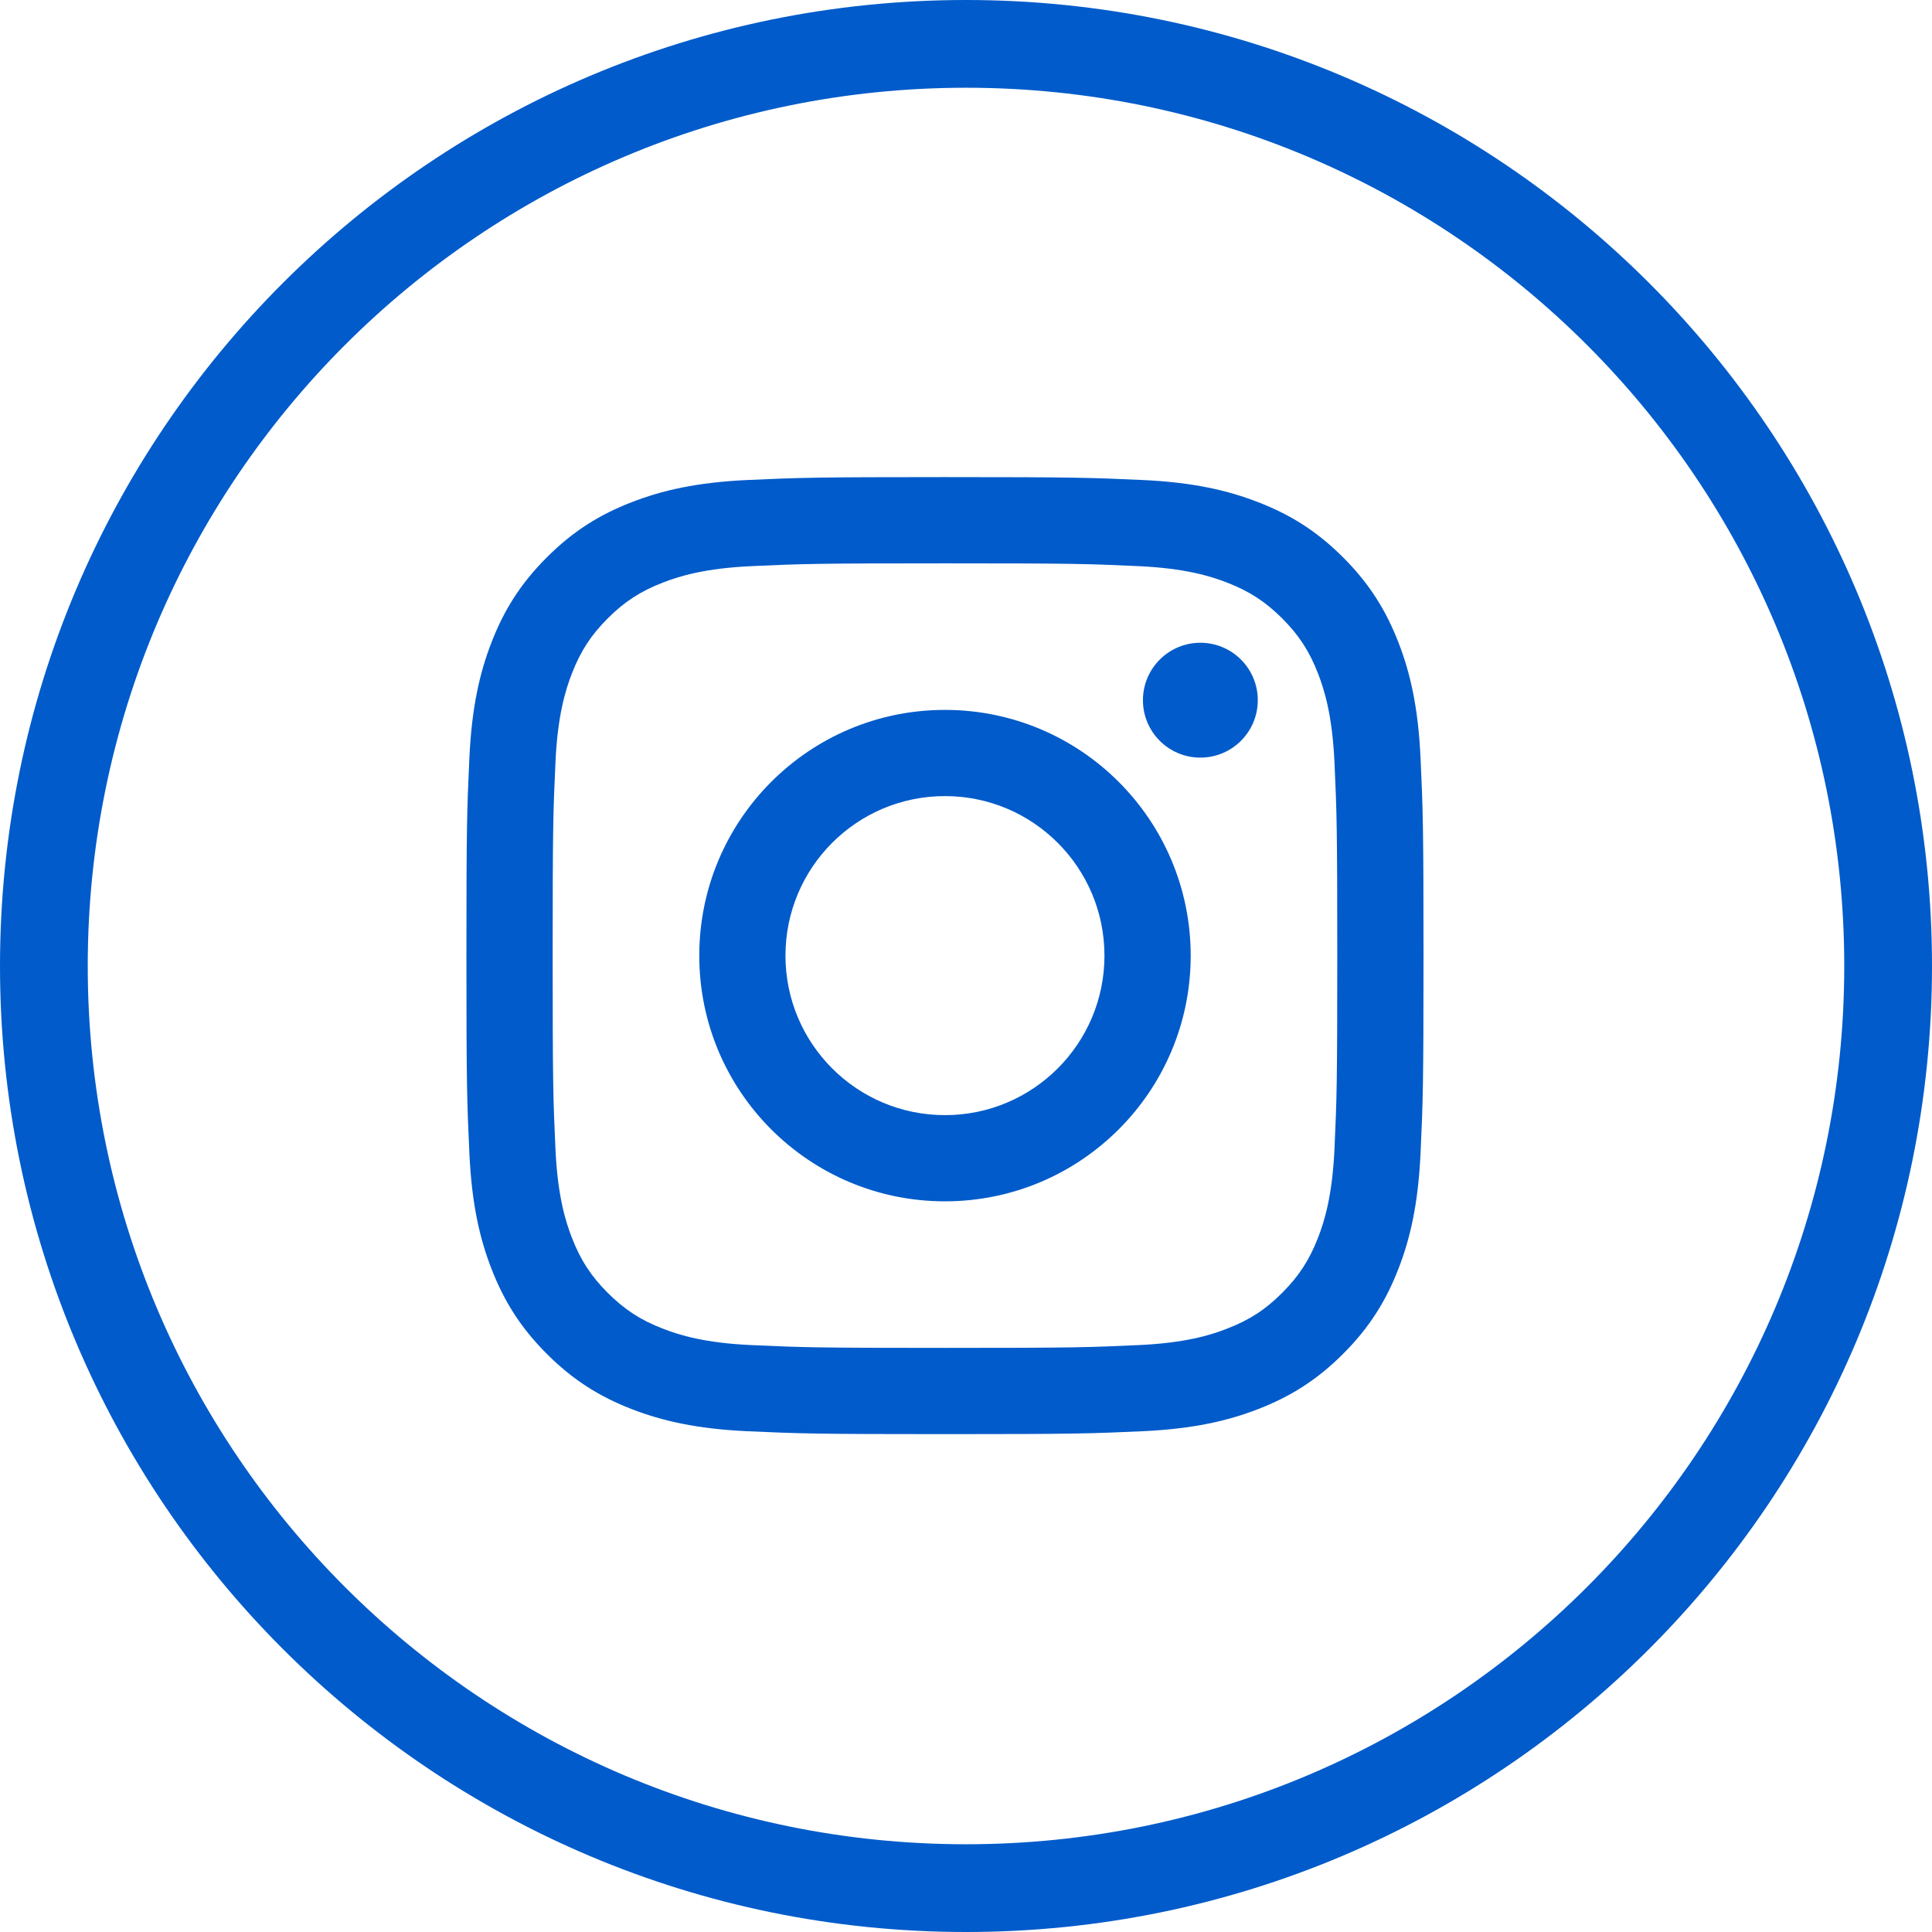 <svg width="36" height="36" viewBox="0 0 36 36" fill="none" xmlns="http://www.w3.org/2000/svg">
<path d="M18 0C8.059 0 0 8.059 0 18C0 27.941 8.059 36 18 36C27.941 36 36 27.941 36 18C36 8.059 27.941 0 18 0ZM18 34.365C8.962 34.365 1.635 27.039 1.635 18C1.635 8.962 8.962 1.635 18 1.635C27.038 1.635 34.365 8.962 34.365 18C34.365 27.038 27.038 34.365 18 34.365ZM17.608 10.497C19.989 10.497 20.27 10.506 21.211 10.549C22.08 10.589 22.552 10.734 22.866 10.856C23.282 11.018 23.579 11.211 23.892 11.523C24.203 11.835 24.397 12.132 24.559 12.548C24.681 12.862 24.826 13.335 24.866 14.204C24.909 15.144 24.918 15.426 24.918 17.807C24.918 20.187 24.909 20.469 24.866 21.41C24.826 22.279 24.681 22.751 24.559 23.065C24.397 23.481 24.203 23.778 23.892 24.09C23.58 24.403 23.282 24.596 22.866 24.757C22.552 24.88 22.08 25.025 21.211 25.064C20.271 25.107 19.989 25.116 17.608 25.116C15.227 25.116 14.945 25.107 14.005 25.064C13.136 25.025 12.664 24.88 12.35 24.757C11.933 24.596 11.637 24.402 11.324 24.09C11.012 23.778 10.819 23.481 10.657 23.065C10.535 22.751 10.39 22.279 10.35 21.41C10.307 20.47 10.298 20.188 10.298 17.807C10.298 15.426 10.307 15.144 10.35 14.204C10.39 13.334 10.535 12.862 10.657 12.548C10.819 12.132 11.012 11.835 11.324 11.523C11.636 11.211 11.933 11.018 12.35 10.856C12.664 10.734 13.136 10.589 14.005 10.549C14.945 10.506 15.227 10.497 17.608 10.497ZM17.608 8.89C15.186 8.89 14.883 8.901 13.932 8.944C12.982 8.988 12.334 9.138 11.767 9.359C11.181 9.586 10.683 9.891 10.188 10.387C9.692 10.882 9.387 11.38 9.16 11.966C8.939 12.533 8.789 13.182 8.746 14.13C8.702 15.082 8.691 15.385 8.691 17.807C8.691 20.228 8.702 20.532 8.746 21.483C8.789 22.432 8.939 23.08 9.16 23.647C9.388 24.233 9.692 24.731 10.188 25.226C10.683 25.722 11.181 26.027 11.767 26.255C12.334 26.475 12.982 26.626 13.932 26.669C14.883 26.712 15.186 26.723 17.608 26.723C20.029 26.723 20.333 26.712 21.284 26.669C22.233 26.626 22.881 26.475 23.448 26.255C24.035 26.027 24.532 25.722 25.028 25.226C25.523 24.731 25.828 24.234 26.056 23.647C26.277 23.08 26.427 22.432 26.47 21.483C26.514 20.532 26.525 20.228 26.525 17.807C26.525 15.385 26.514 15.082 26.47 14.13C26.427 13.181 26.277 12.533 26.056 11.966C25.828 11.38 25.523 10.882 25.028 10.387C24.532 9.891 24.035 9.586 23.448 9.359C22.881 9.138 22.233 8.987 21.284 8.944C20.333 8.901 20.029 8.89 17.608 8.89ZM17.608 13.228C15.079 13.228 13.03 15.278 13.03 17.807C13.03 20.336 15.079 22.385 17.608 22.385C20.137 22.385 22.187 20.335 22.187 17.807C22.186 15.278 20.137 13.228 17.608 13.228ZM17.608 20.779C15.966 20.779 14.636 19.448 14.636 17.807C14.636 16.165 15.966 14.834 17.608 14.834C19.249 14.834 20.58 16.165 20.58 17.807C20.58 19.448 19.249 20.779 17.608 20.779ZM23.437 13.047C23.437 12.457 22.959 11.977 22.367 11.977C21.776 11.977 21.297 12.457 21.297 13.047C21.297 13.638 21.776 14.117 22.367 14.117C22.958 14.117 23.437 13.638 23.437 13.047Z" fill="#015BCA"/>
</svg>

